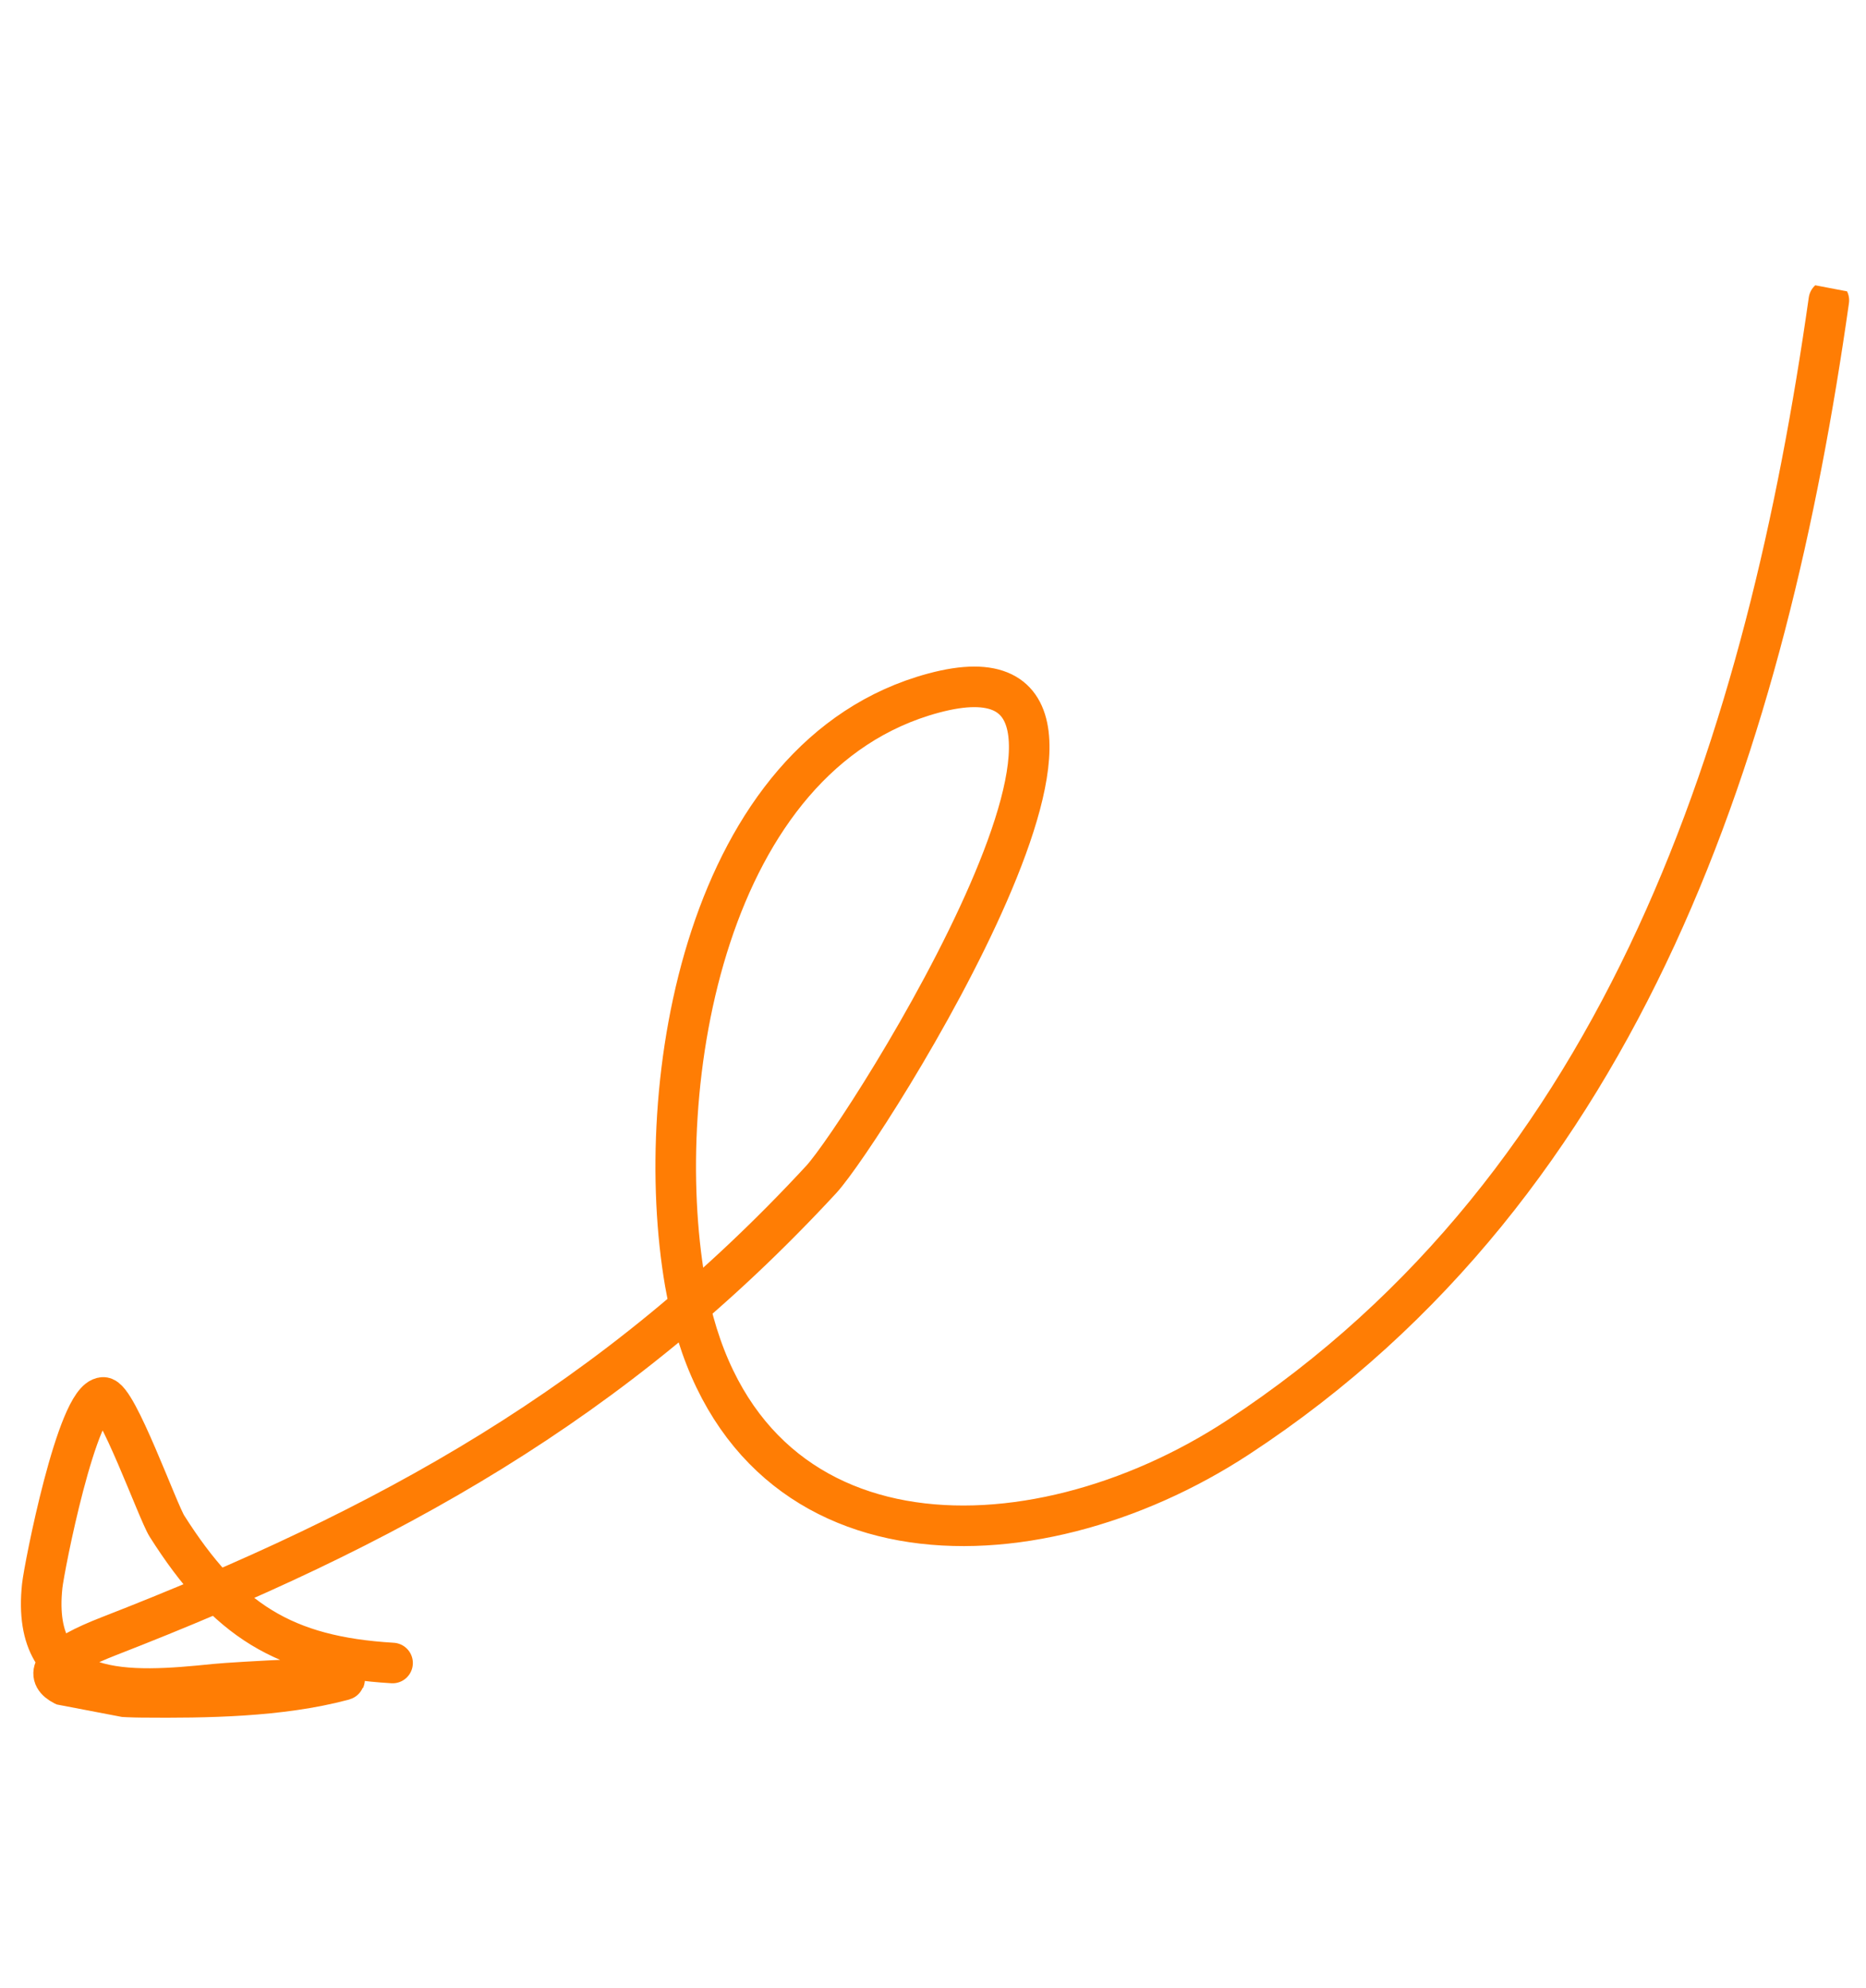 <?xml version="1.0" encoding="UTF-8"?> <svg xmlns="http://www.w3.org/2000/svg" width="92" height="98" viewBox="0 0 92 98" fill="none"> <g clip-path="url(#clip0_9_2307)"> <path d="M90.169 14.804C87.117 36.299 80.226 58.29 61.04 70.854C50.796 77.563 36.253 77.62 33.777 63.235C32.091 53.438 34.771 37.2 46.023 34.167C58.447 30.819 42.668 55.786 40.486 58.146C30.275 69.188 19.097 75.317 5.356 80.66C0.209 82.662 3.32 83.636 6.996 83.669C10.184 83.698 13.812 83.647 16.895 82.829C17.835 82.58 11.578 82.919 10.593 83.021C6.372 83.456 1.482 83.793 2.082 78.175C2.179 77.273 3.801 68.958 5.085 68.886C5.753 68.848 7.779 74.519 8.233 75.234C11.177 79.877 14.009 81.662 19.355 81.978" stroke="#FF7D04" stroke-width="2" stroke-linecap="round"></path> </g> <defs> <clipPath id="clip0_9_2307"> <rect width="77" height="85" fill="white" transform="translate(75.629 97.951) rotate(-169.173)"></rect> </clipPath> </defs> </svg> 